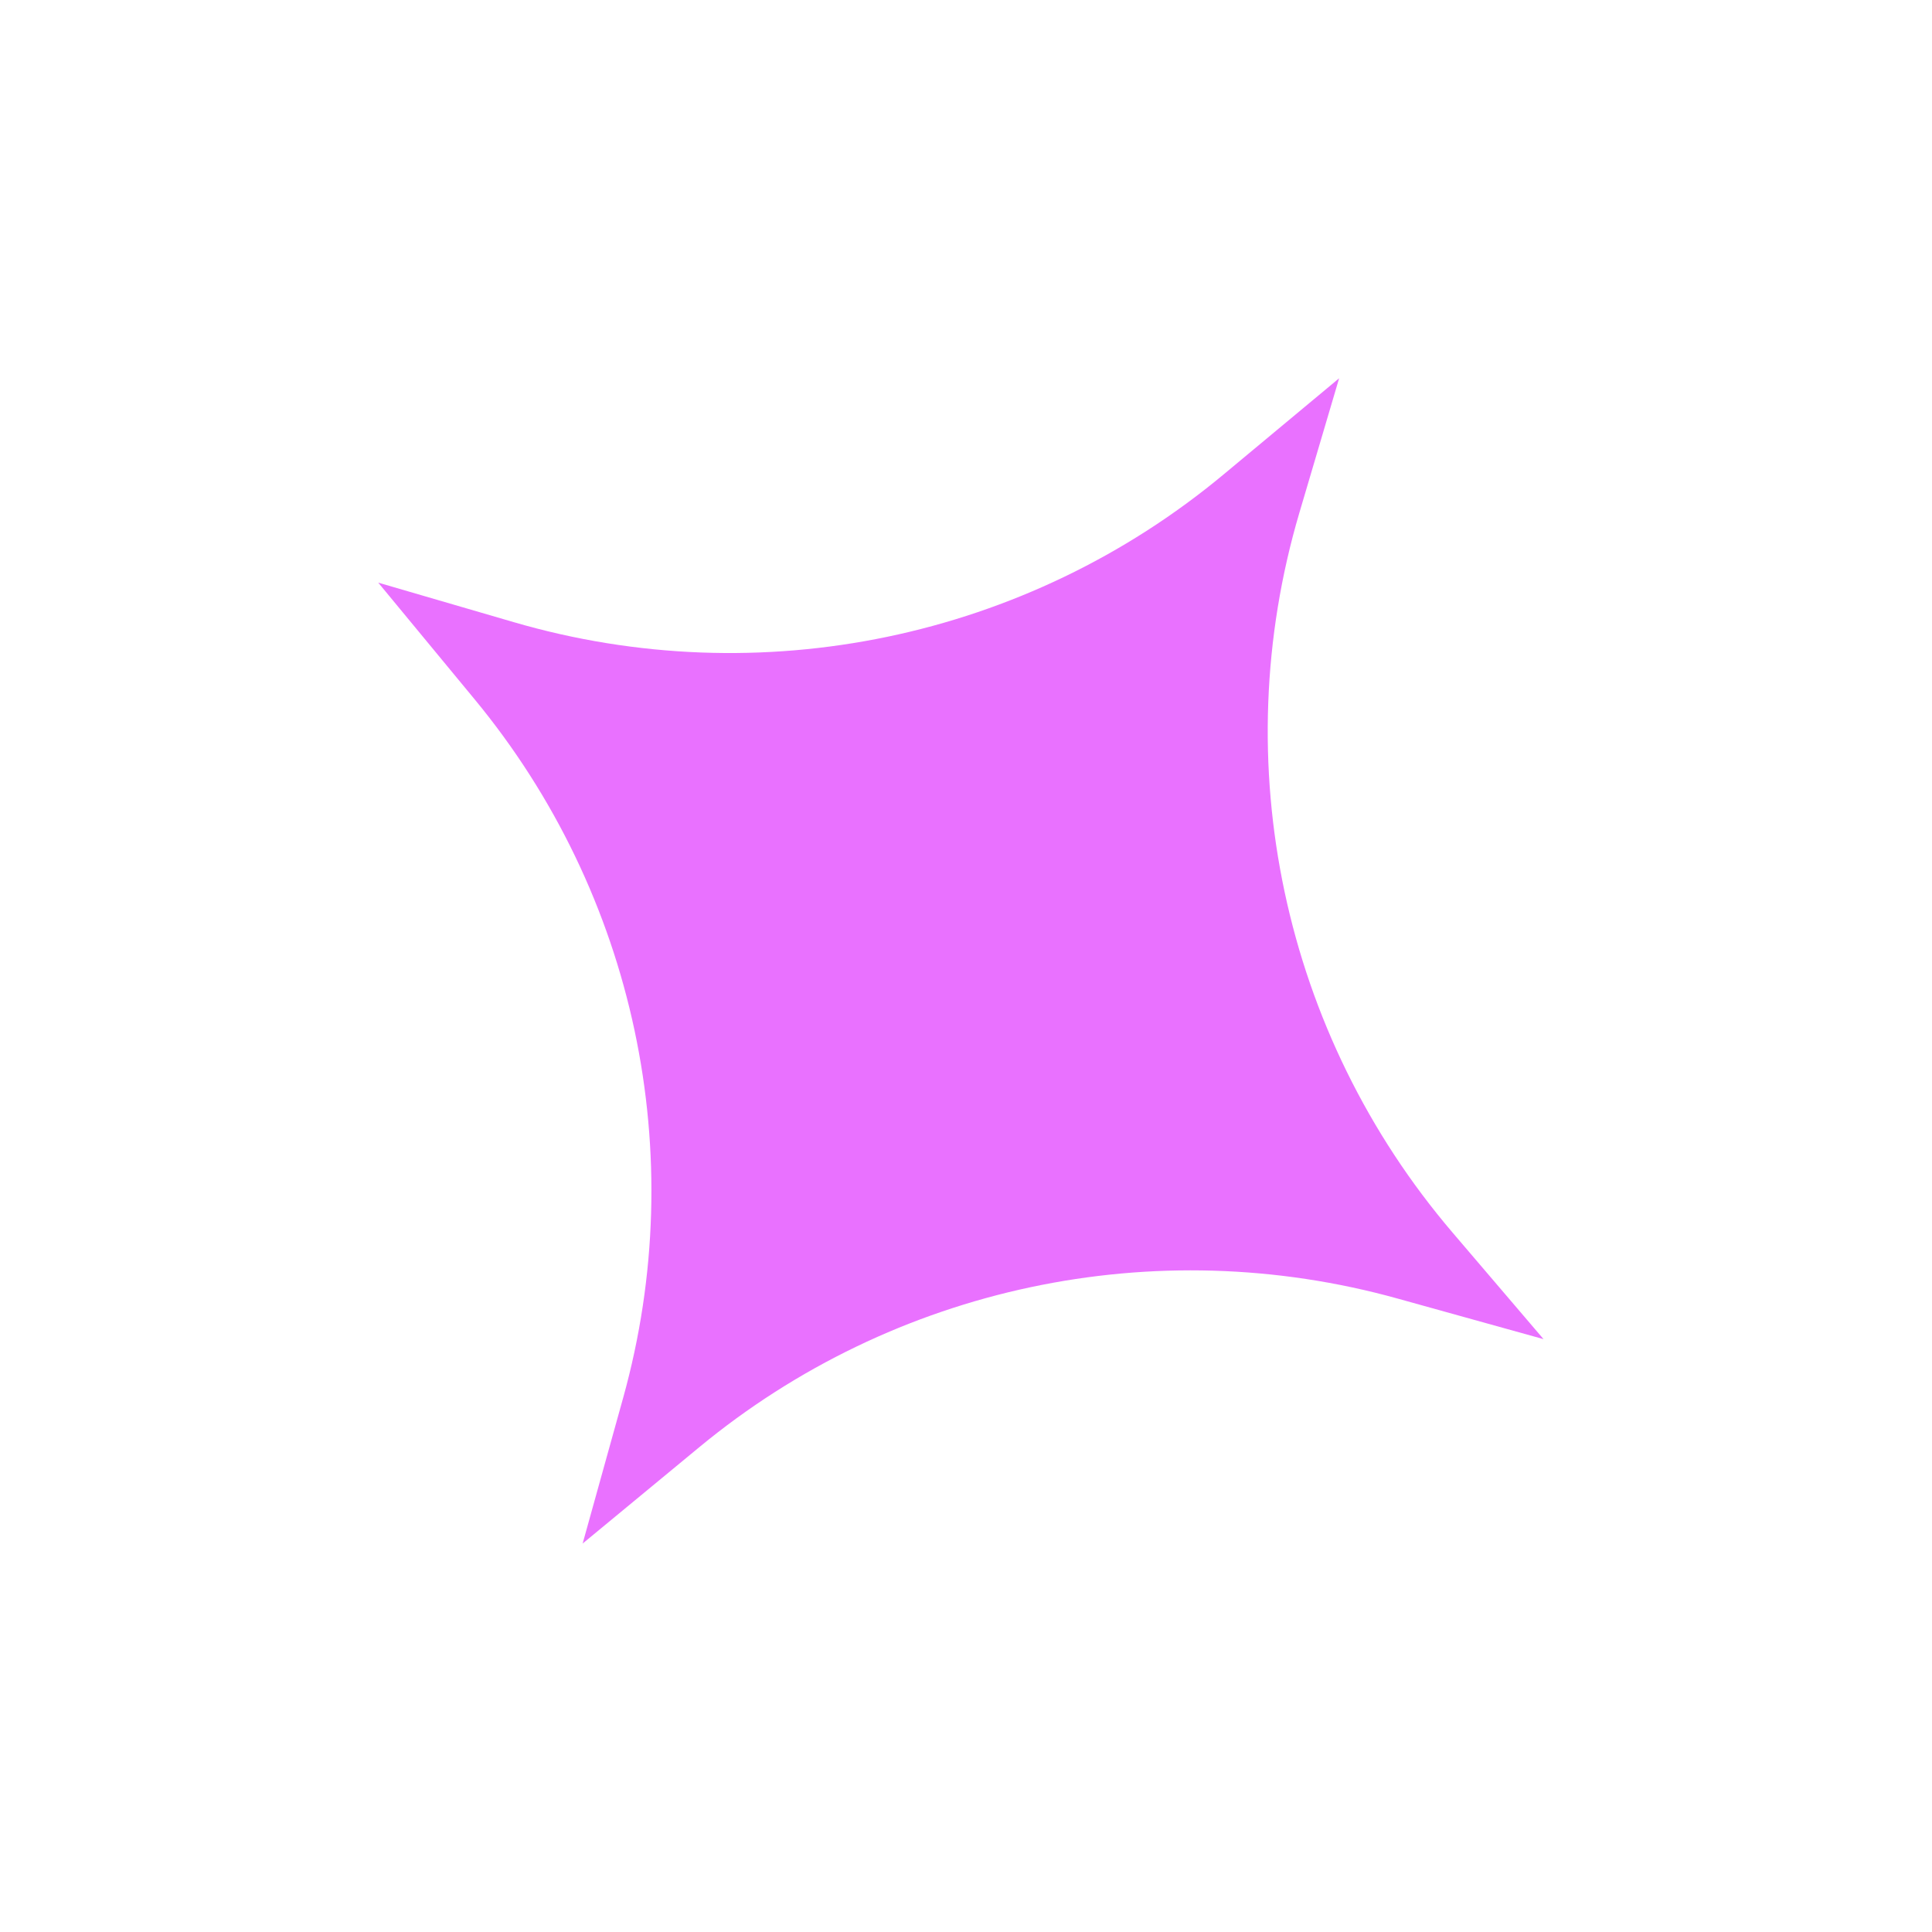 <svg width="89" height="89" viewBox="0 0 89 89" fill="none" xmlns="http://www.w3.org/2000/svg">
<g clip-path="url(#clip0_19_8334)">
<path d="M26.84 71.105L28.708 64.387C31.822 53.189 29.267 41.177 21.866 32.217L17.424 26.84L23.669 28.661C35.023 31.972 47.281 29.42 56.371 21.852L61.689 17.425L59.859 23.615C56.448 35.151 59.103 47.63 66.914 56.78L71.105 61.689L64.386 59.821C53.189 56.707 41.177 59.262 32.216 66.664L26.84 71.105Z" fill="#E971FF"/>
</g>
<defs>
<clipPath id="clip0_19_8334">
<rect width="64" height="64" fill="white" transform="translate(53.68 88.529) rotate(-147.009)"/>
</clipPath>
</defs>
</svg>
